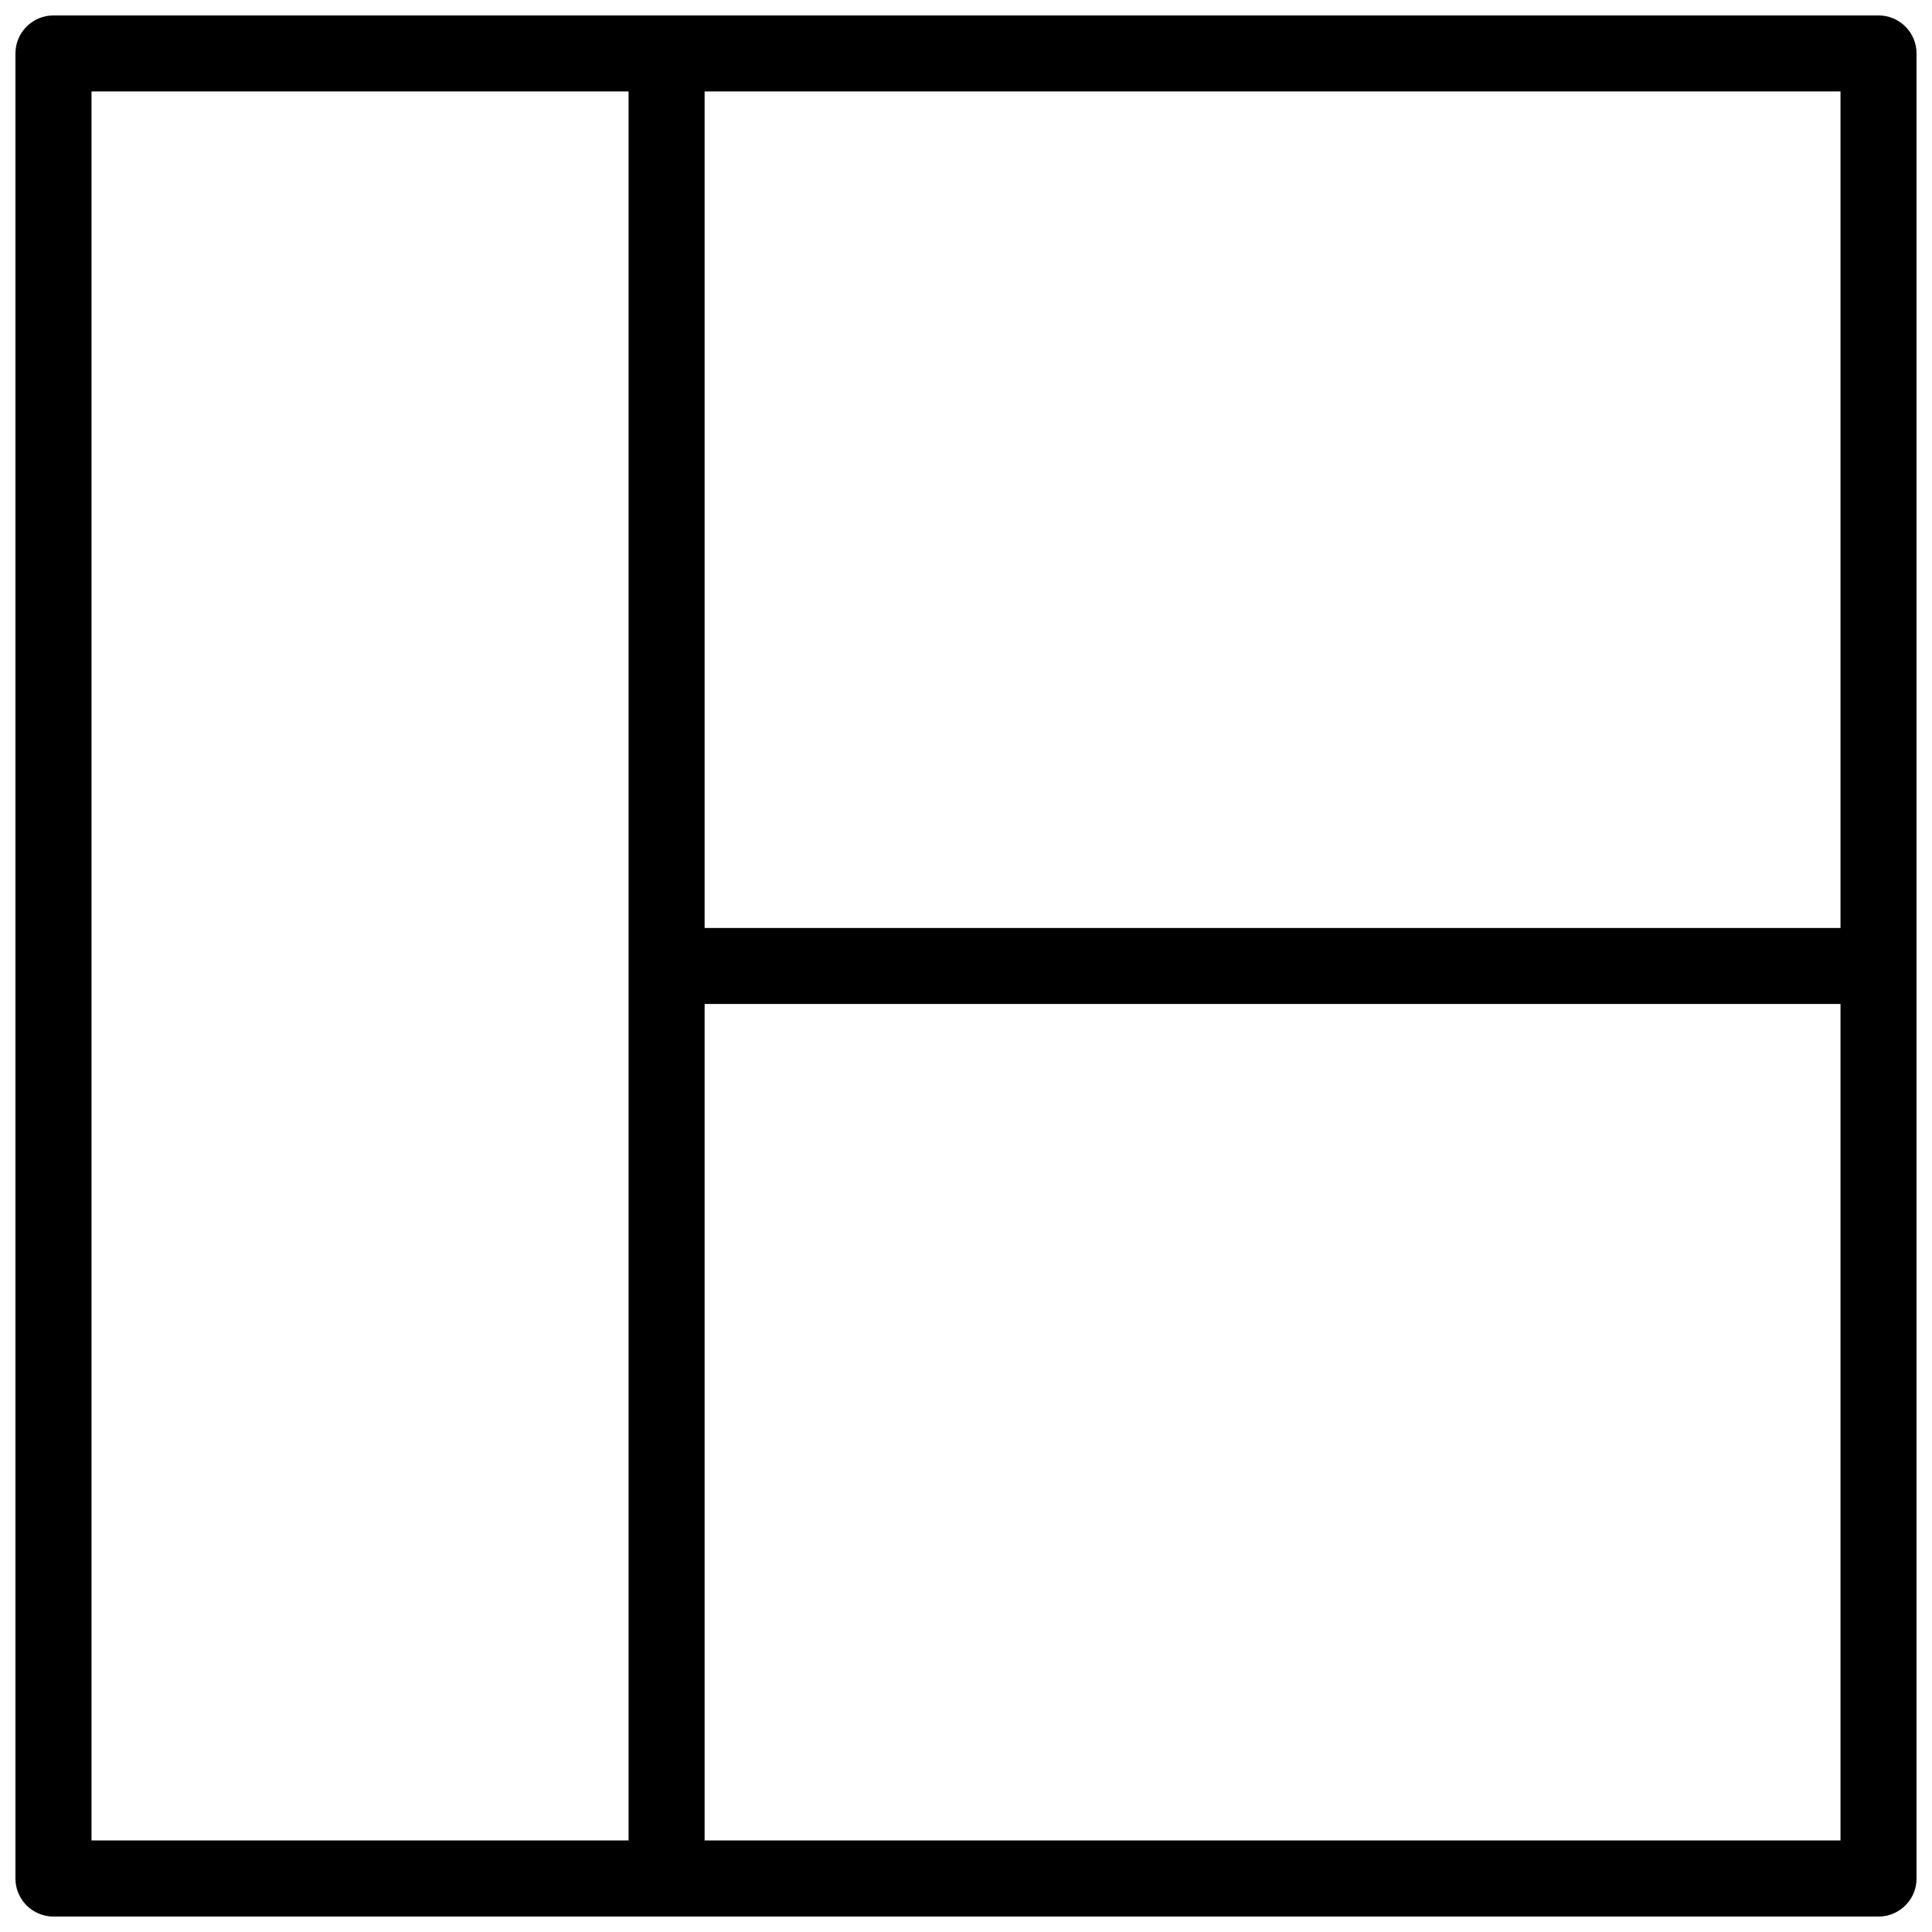 <?xml version="1.0" encoding="UTF-8"?>
<!-- Uploaded to: ICON Repo, www.svgrepo.com, Generator: ICON Repo Mixer Tools -->
<svg width="800px" height="800px" version="1.1" viewBox="144 144 512 512" xmlns="http://www.w3.org/2000/svg">
 <defs>
  <clipPath id="a">
   <path d="m148.09 148.09h503.81v503.81h-503.81z"/>
  </clipPath>
 </defs>
 <g clip-path="url(#a)">
  <path d="m641.83 148.09h-483.66c-5.562 0-10.078 4.516-10.078 10.078v483.66c0 5.562 4.516 10.078 10.078 10.078h483.66c5.562 0 10.078-4.516 10.078-10.078l-0.004-483.66c0-5.562-4.512-10.078-10.074-10.078zm-10.078 241.83h-301.02v-221.68h301.02zm-463.5-221.68h142.33v463.5h-142.33zm162.48 463.5v-221.68h301.02v221.68z"/>
 </g>
</svg>